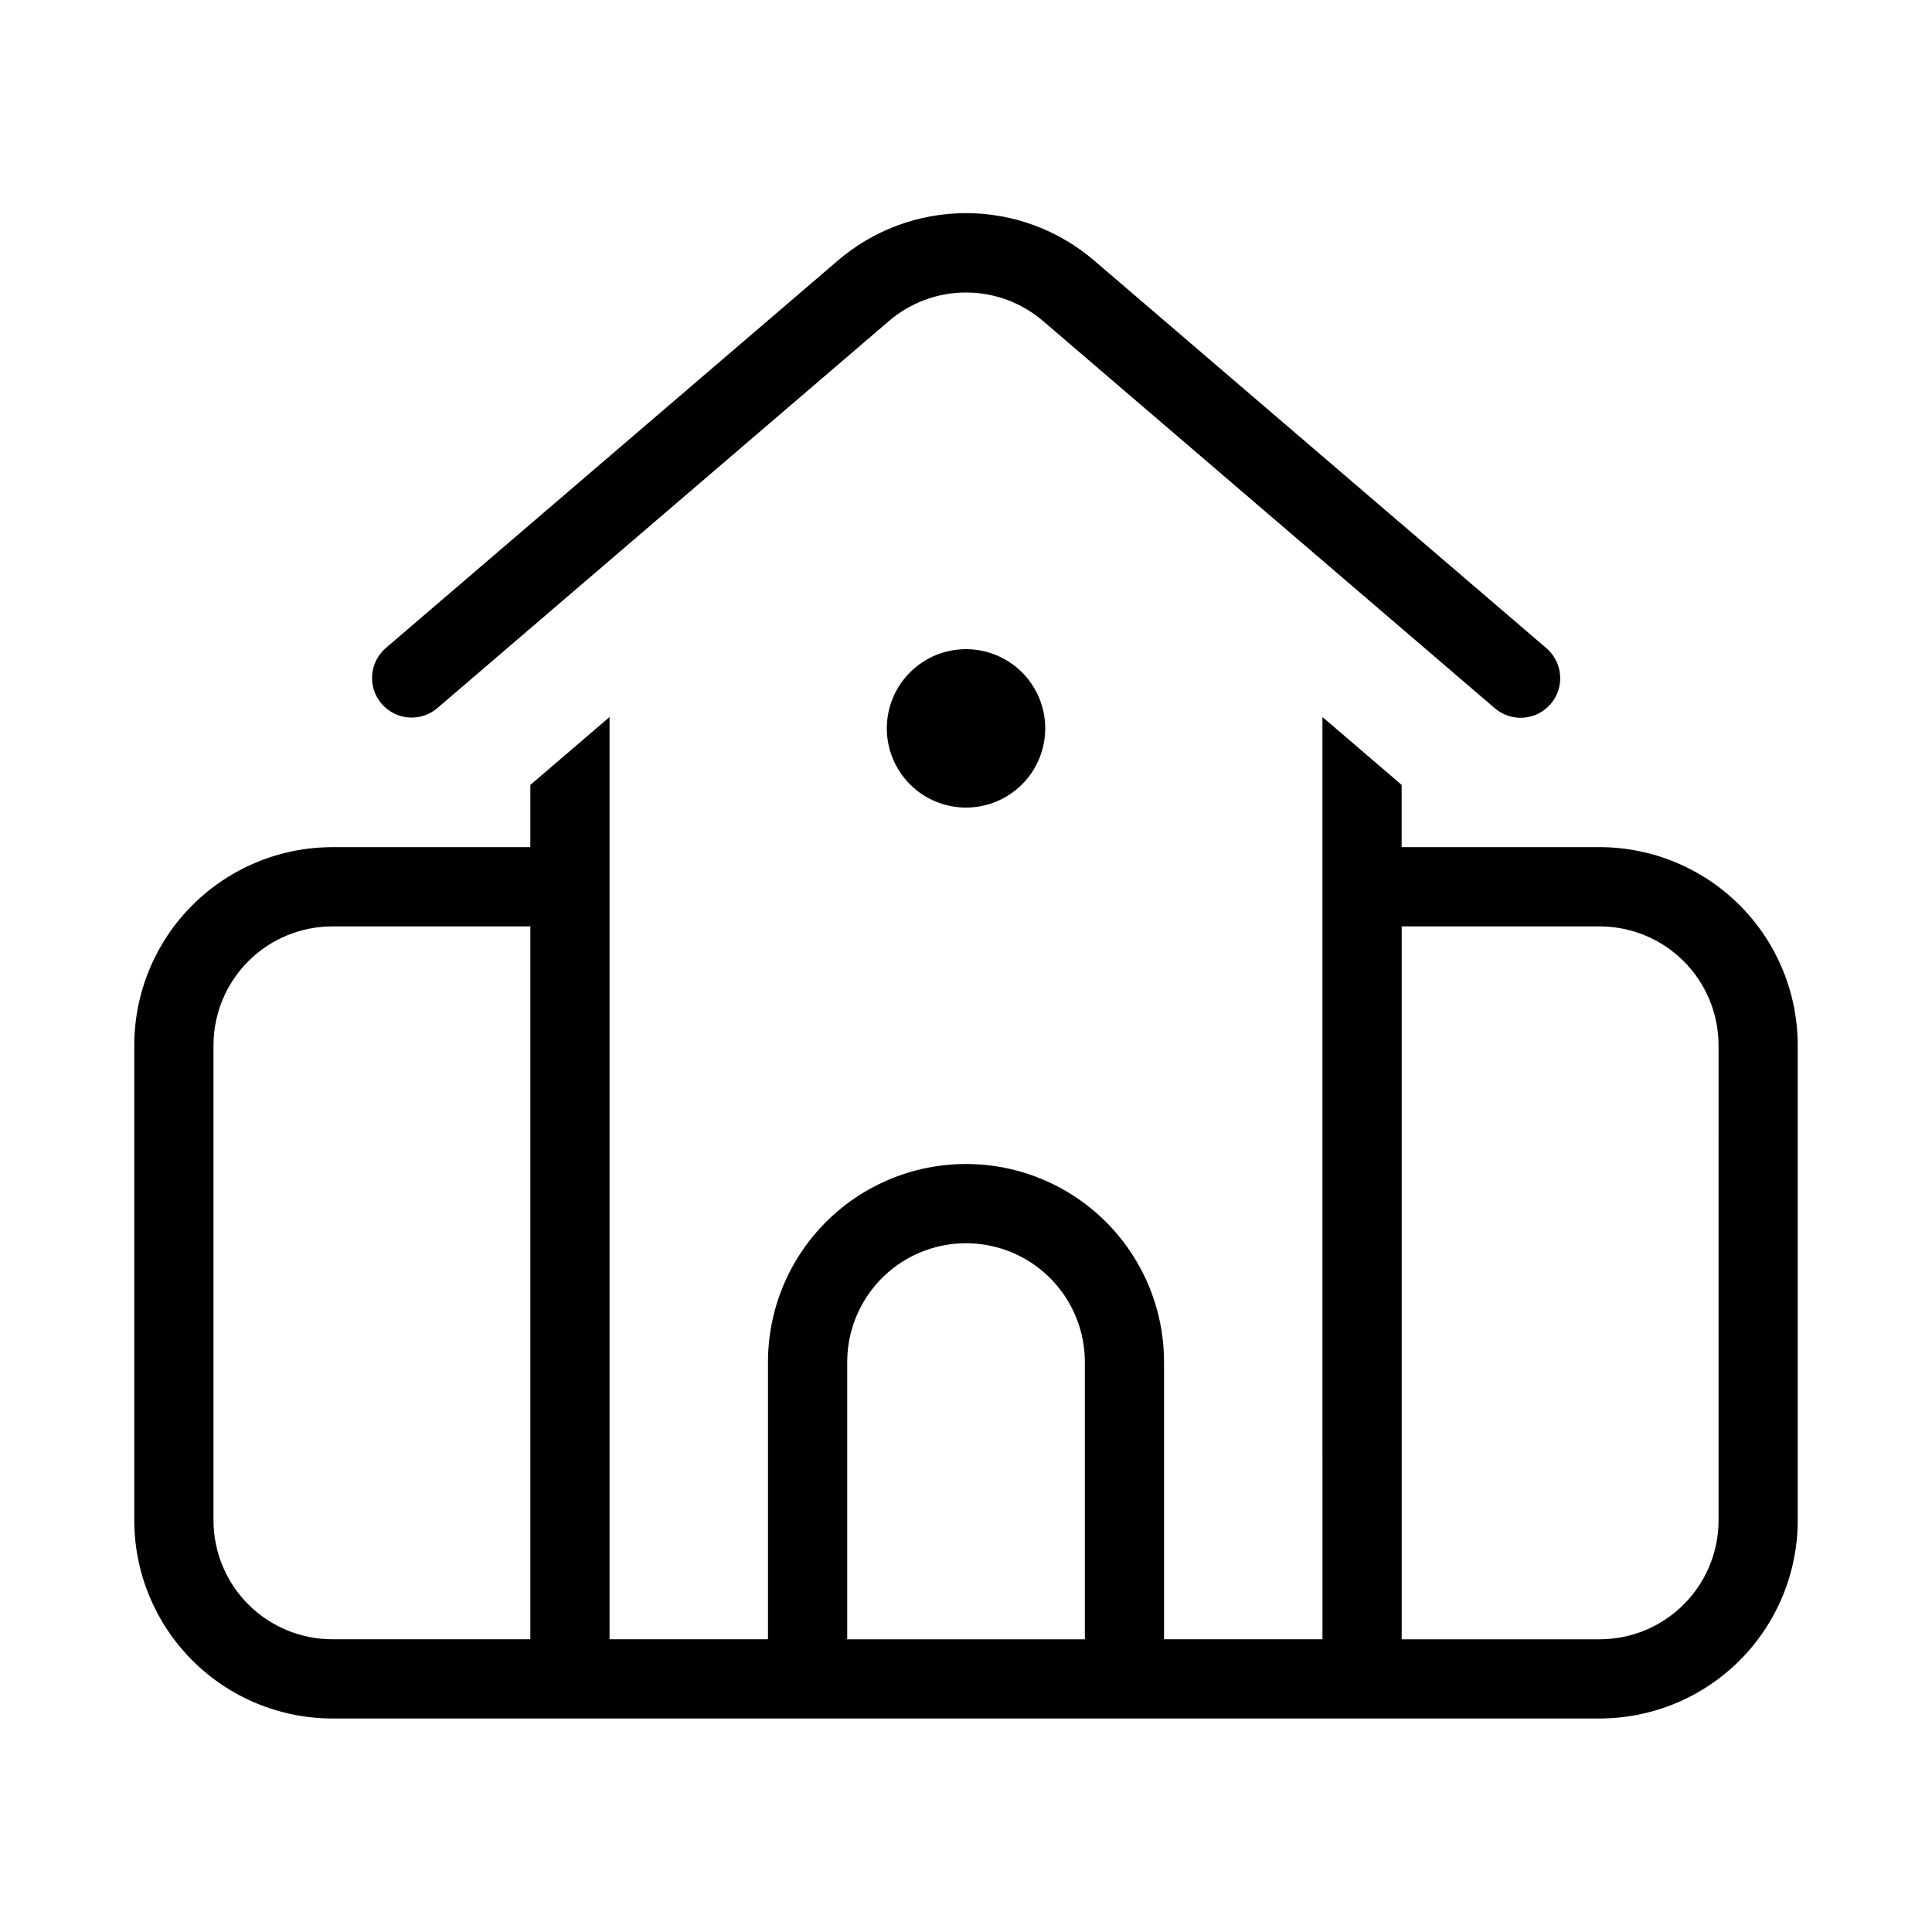 <?xml version="1.0" encoding="UTF-8"?>
<!-- Uploaded to: SVG Repo, www.svgrepo.com, Generator: SVG Repo Mixer Tools -->
<svg fill="#000000" width="800px" height="800px" version="1.1" viewBox="144 144 512 512" xmlns="http://www.w3.org/2000/svg">
 <path d="m540.12 331.67-119.62-102.53c-5.699-4.918-12.973-7.625-20.5-7.625s-14.805 2.707-20.5 7.625l-119.62 102.53c-4.398 3.742-10.996 3.219-14.754-1.168-3.762-4.383-3.266-10.984 1.102-14.762l119.62-102.53c9.484-8.211 21.609-12.73 34.152-12.73 12.547 0 24.672 4.519 34.156 12.73l119.62 102.53c2.125 1.809 3.445 4.387 3.664 7.168s-0.676 5.535-2.492 7.652-4.402 3.426-7.184 3.633c-2.781 0.211-5.531-0.699-7.641-2.523zm80.297 89.32v125.95-0.004c-0.016 13.914-5.551 27.254-15.387 37.094-9.84 9.836-23.18 15.371-37.094 15.387h-335.87c-13.914-0.016-27.254-5.551-37.09-15.387-9.84-9.84-15.375-23.18-15.391-37.094v-125.95c0.016-13.914 5.551-27.254 15.391-37.094 9.836-9.836 23.176-15.371 37.09-15.387h52.48v-16.492l20.992-17.992v244.4h41.984v-73.473c0-18.746 10-36.074 26.238-45.449 16.238-9.371 36.242-9.371 52.48 0 16.238 9.375 26.242 26.703 26.242 45.449v73.473h41.984l-0.004-244.41 20.992 17.992v16.496h52.48c13.914 0.016 27.254 5.551 37.094 15.387 9.836 9.84 15.371 23.18 15.387 37.094zm-335.87-31.488h-52.48c-8.348 0.008-16.352 3.328-22.258 9.23-5.902 5.902-9.223 13.906-9.23 22.258v125.95-0.004c0.008 8.352 3.328 16.355 9.23 22.258 5.906 5.902 13.91 9.223 22.258 9.23h52.48zm146.95 115.46v-0.004c0-11.246-6.004-21.645-15.746-27.27-9.742-5.621-21.746-5.621-31.488 0-9.742 5.625-15.742 16.023-15.742 27.27v73.473h62.977zm167.94-83.969h-0.004c-0.008-8.352-3.328-16.355-9.23-22.258s-13.906-9.223-22.258-9.23h-52.48v188.93l52.48-0.004c8.352-0.008 16.355-3.328 22.258-9.23 5.902-5.902 9.223-13.906 9.23-22.258zm-199.43-104.96c-5.57 0-10.91 2.211-14.844 6.148-3.938 3.938-6.148 9.273-6.148 14.844 0 5.566 2.211 10.906 6.148 14.844 3.934 3.934 9.273 6.148 14.844 6.148 5.566 0 10.906-2.215 14.844-6.148 3.934-3.938 6.148-9.277 6.148-14.844 0-5.57-2.215-10.906-6.148-14.844-3.938-3.938-9.277-6.148-14.844-6.148z"/>
</svg>